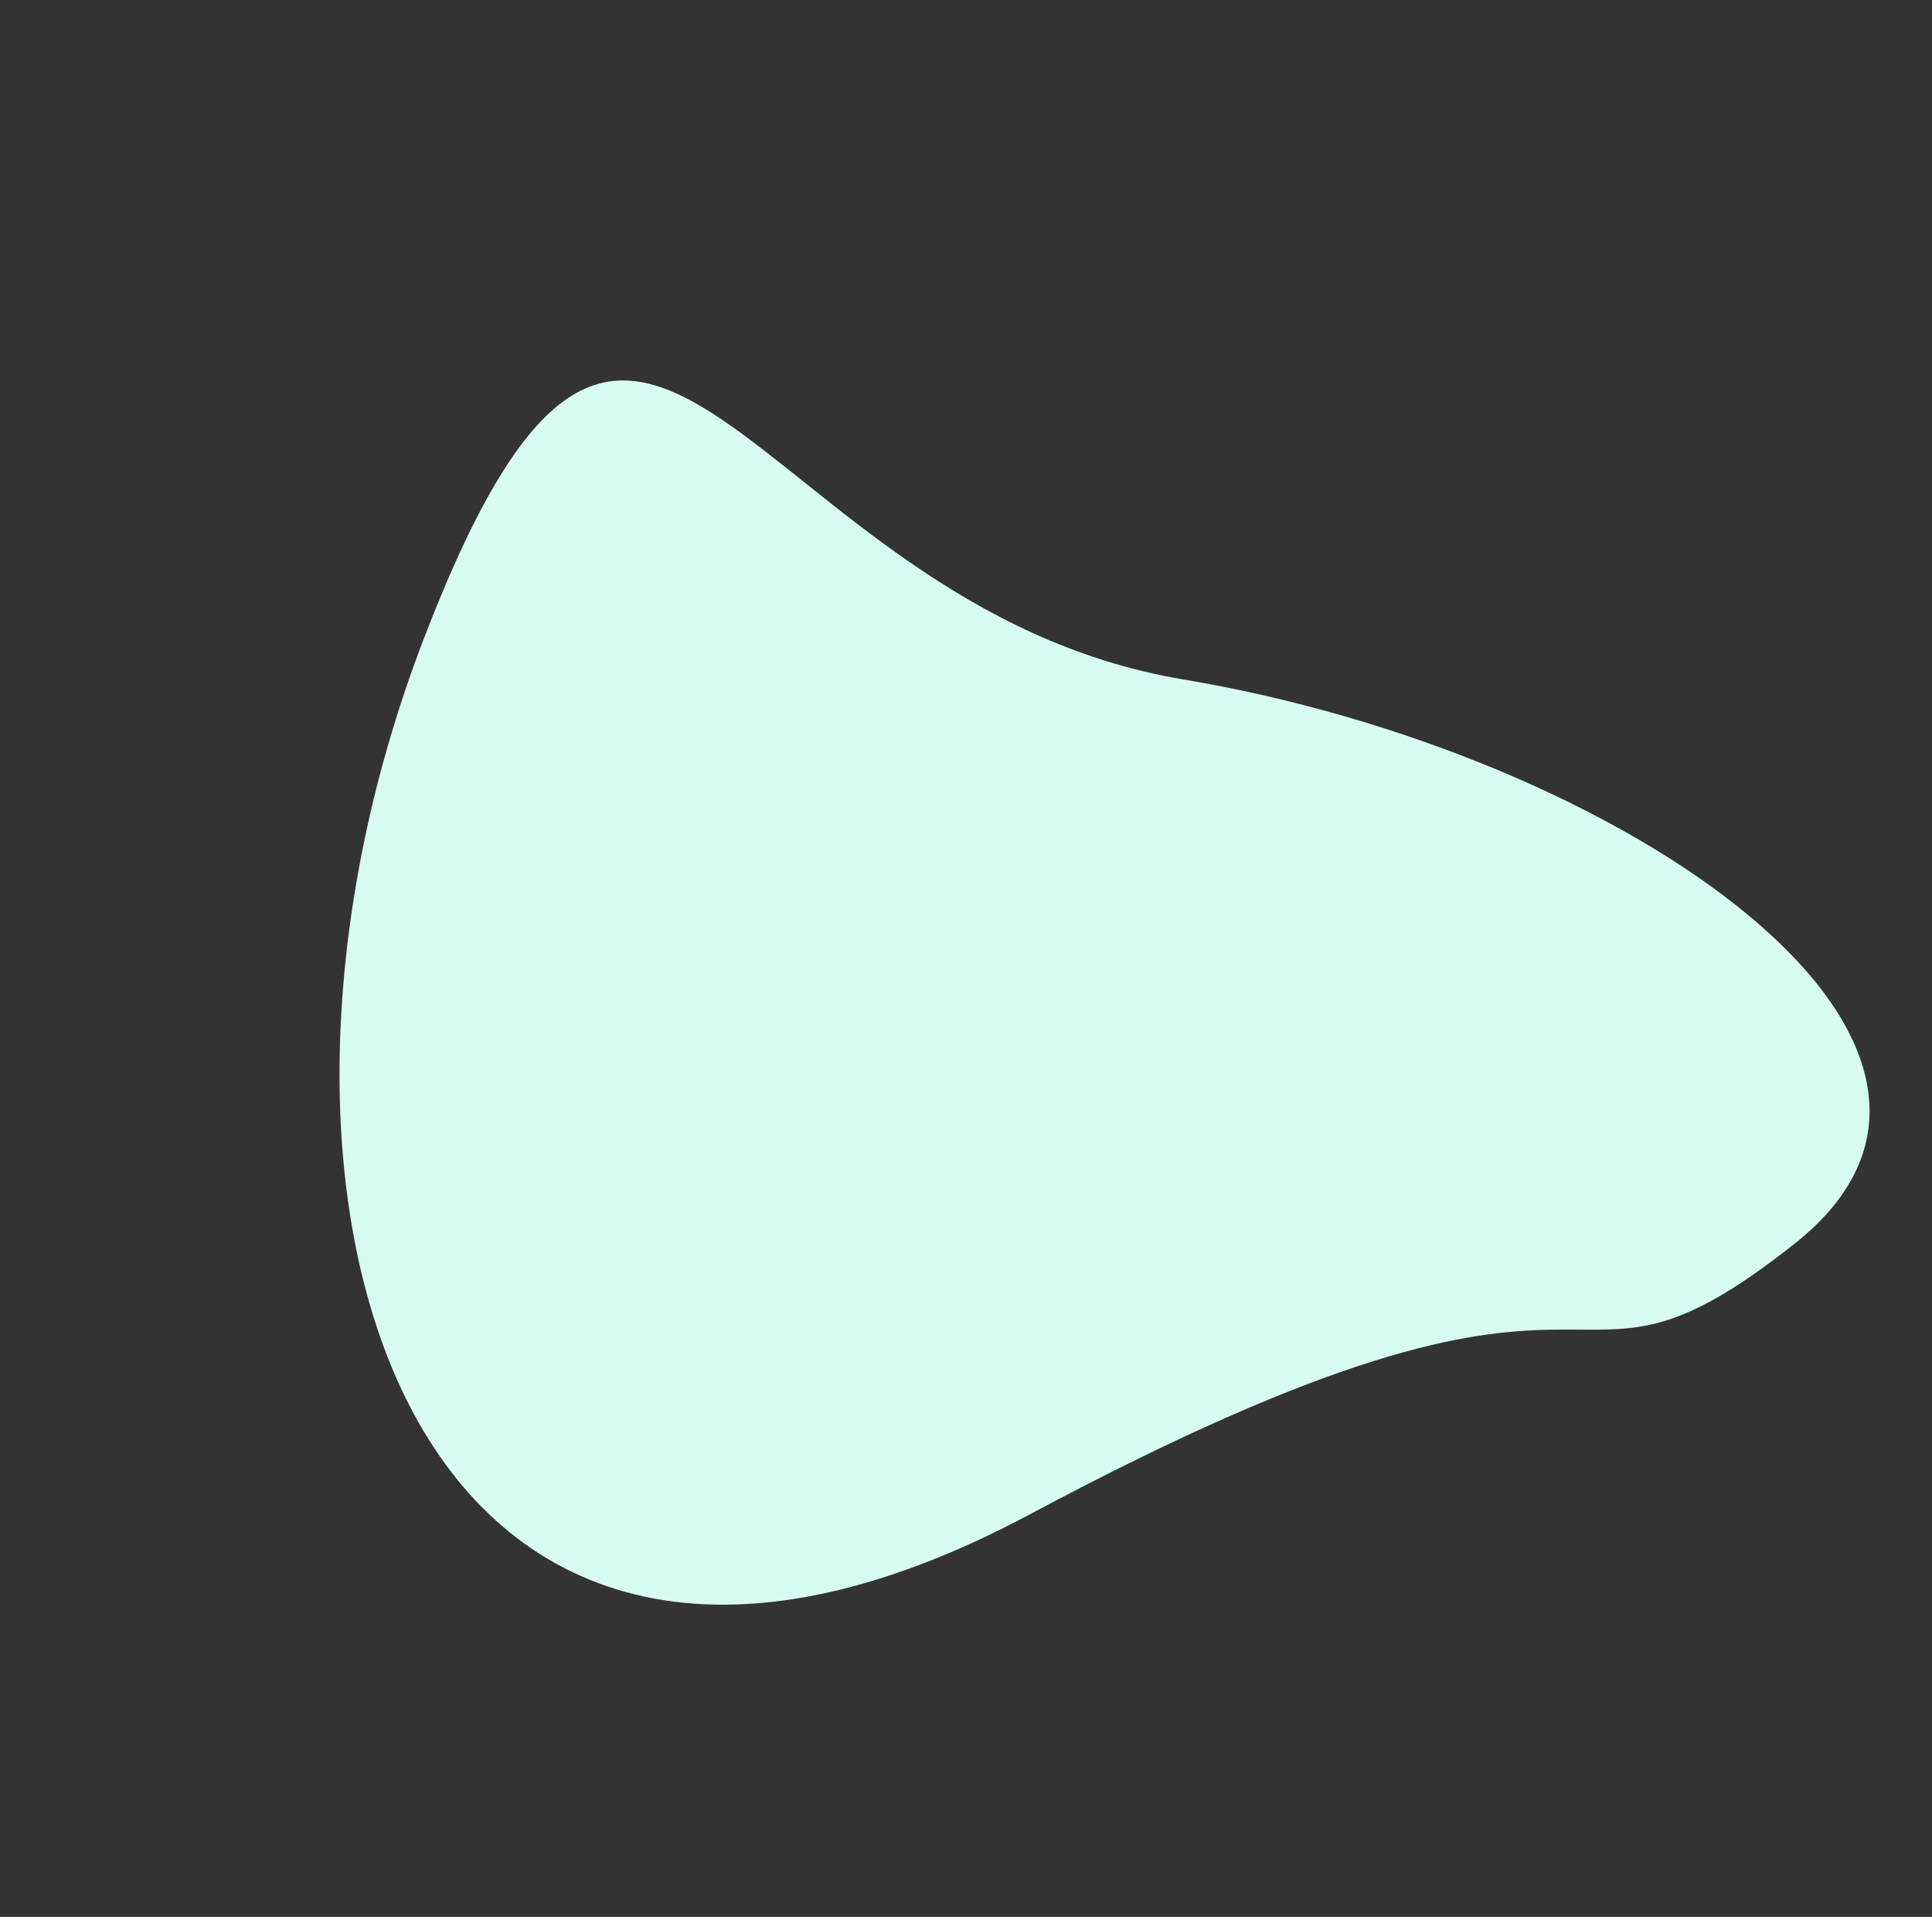 <svg xmlns="http://www.w3.org/2000/svg" width="499.977" height="495.955" viewBox="0 0 499.977 495.955">
  <rect x="0" y="0" width="499.977" height="495.955" fill="#333333" stroke="none"/>
  <path id="Path_3" data-name="Path 3" d="M208.907,269.824C132.3,356.346,10.387,408.749,1.274,326.539s33.217-24.152,45.519-204.872S227.337-17.056,322.012,108.7,285.516,183.3,208.907,269.824Z" transform="matrix(-0.53, -0.848, 0.848, -0.53, 188.151, 495.955)" fill="#d8fbf1"/>
</svg>
